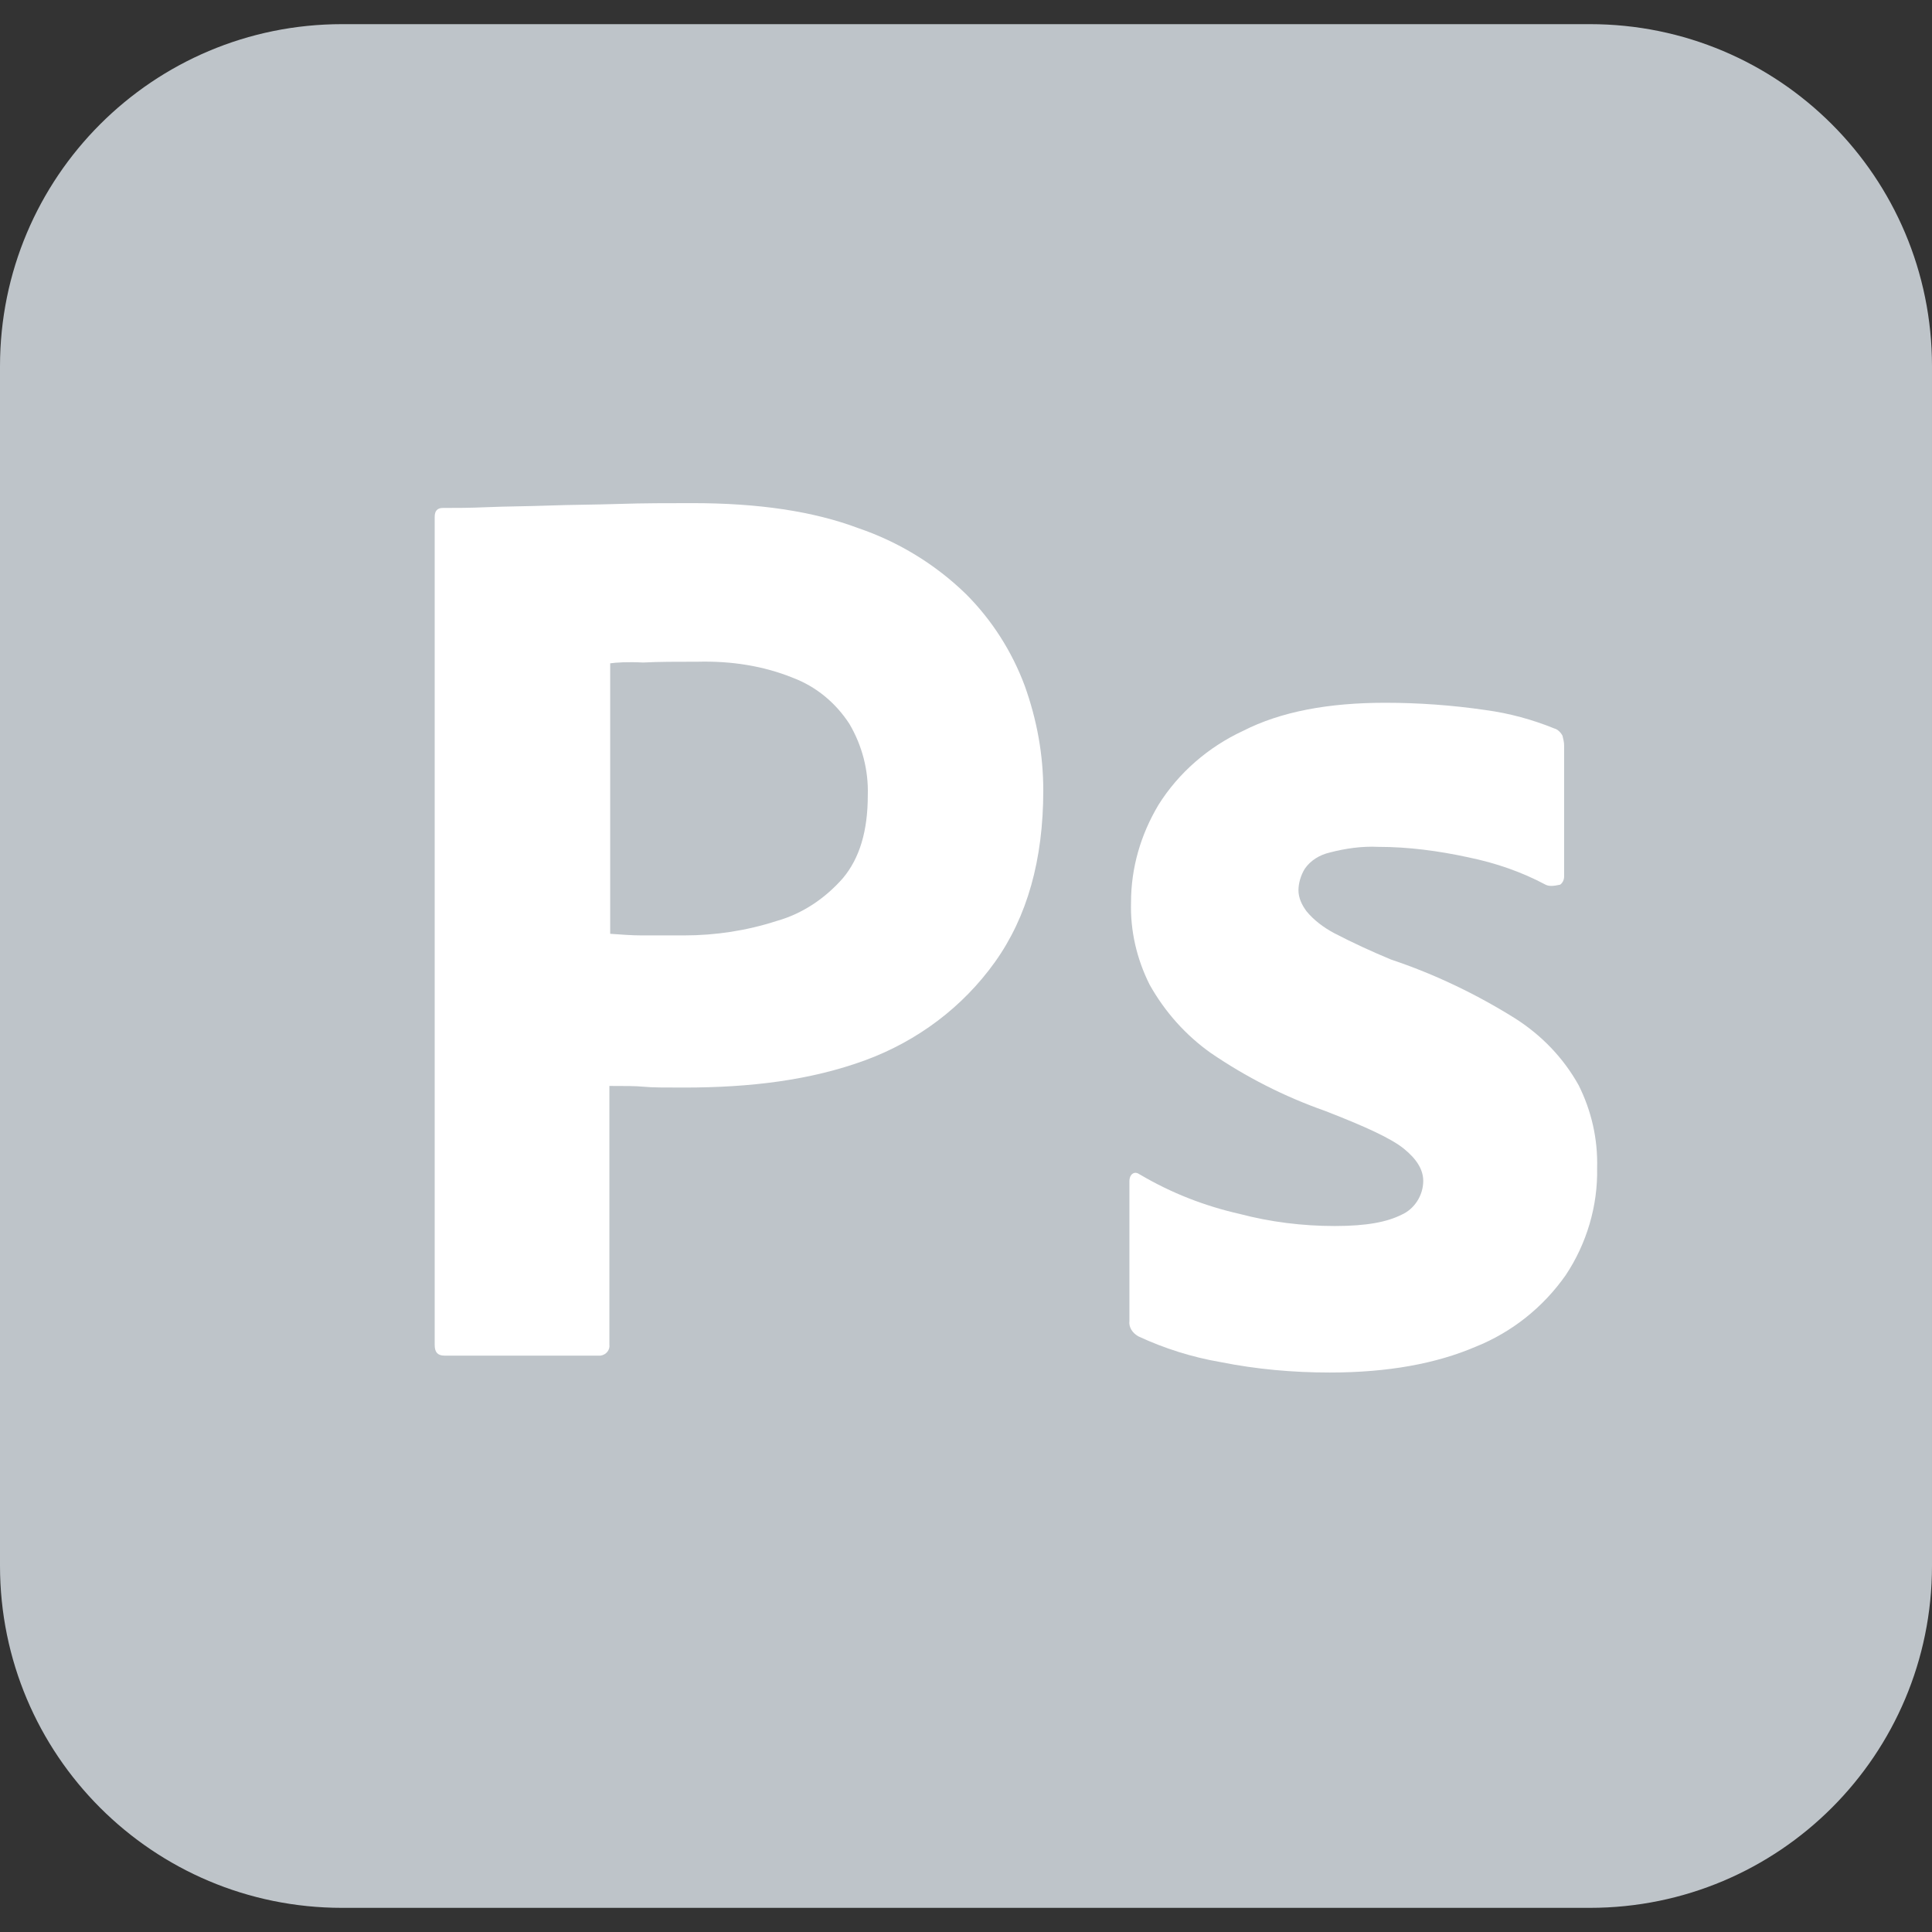 <?xml version="1.0" encoding="UTF-8"?>
<svg id="Capa_1" data-name="Capa 1" xmlns="http://www.w3.org/2000/svg" viewBox="0 0 120 120">
  <rect x="0" y="0" width="120" height="120" fill="#333333" stroke="none"/>
  <defs>
    <style>
      .cls-1 {
        fill: #bec4c9;
      }

      .cls-1, .cls-2 {
        stroke-width: 0px;
      }

      .cls-2 {
        fill: #fff;
      }
    </style>
  </defs>
  <g id="Layer_2" data-name="Layer 2">
    <g id="Surfaces">
      <g id="Photo_Surface" data-name="Photo Surface">
        <g id="Outline_no_shadow" data-name="Outline no shadow">
          <path class="cls-1" d="m21.25,1.5h77.5c11.75,0,21.25,9.5,21.25,21.25v74.5c0,11.75-9.5,21.25-21.25,21.25H21.25c-11.75,0-21.25-9.5-21.25-21.25V22.75C0,11,9.5,1.5,21.25,1.5Z"/>
        </g>
      </g>
    </g>
    <g id="Outlined_Mnemonics_Logos" data-name="Outlined Mnemonics Logos">
      <g id="Ps">
        <path class="cls-2" d="m27,83.55v-51.45c0-.35.15-.55.5-.55.85,0,1.65,0,2.8-.05,1.2-.05,2.45-.05,3.8-.1,1.35-.05,2.8-.05,4.35-.1,1.55-.05,3.05-.05,4.55-.05,4.1,0,7.5.5,10.3,1.55,2.5.85,4.8,2.25,6.7,4.1,1.6,1.6,2.85,3.55,3.65,5.7.75,2.1,1.15,4.25,1.15,6.5,0,4.3-1,7.85-3,10.65-2,2.8-4.8,4.9-8.05,6.1-3.4,1.25-7.15,1.7-11.25,1.7-1.2,0-2,0-2.5-.05-.5-.05-1.2-.05-2.15-.05v16.05c.05.35-.2.65-.55.7h-9.7c-.4,0-.6-.2-.6-.65Zm10.9-42.35v16.8c.7.05,1.35.1,1.95.1h2.65c1.95,0,3.9-.3,5.75-.9,1.6-.45,3-1.4,4.1-2.65,1.05-1.25,1.55-2.95,1.55-5.15.05-1.55-.35-3.1-1.15-4.45-.85-1.3-2.05-2.3-3.5-2.85-1.85-.75-3.85-1.05-5.9-1-1.3,0-2.45,0-3.4.05-1-.05-1.7,0-2.05.05h0Z"/>
        <path class="cls-2" d="m96,54.95c-1.5-.8-3.1-1.35-4.8-1.7-1.85-.4-3.7-.65-5.6-.65-1-.05-2.05.1-3,.35-.65.15-1.2.5-1.55,1-.25.4-.4.9-.4,1.35s.2.9.5,1.3c.45.55,1.05,1,1.7,1.35,1.15.6,2.35,1.15,3.55,1.65,2.7.9,5.3,2.15,7.7,3.65,1.65,1.05,3,2.45,3.95,4.15.8,1.6,1.2,3.35,1.15,5.15.05,2.35-.65,4.7-1.95,6.65-1.4,2-3.35,3.55-5.6,4.45-2.45,1.05-5.45,1.6-9.05,1.6-2.3,0-4.55-.2-6.8-.65-1.75-.3-3.5-.85-5.1-1.6-.35-.2-.6-.55-.55-.95v-8.7c0-.15.05-.35.2-.45.15-.1.3-.05.45.05,1.95,1.15,4,1.95,6.2,2.45,1.9.5,3.9.75,5.9.75s3.25-.25,4.15-.7c.8-.35,1.35-1.2,1.35-2.1,0-.7-.4-1.35-1.2-2-.8-.65-2.45-1.4-4.9-2.35-2.55-.9-4.9-2.1-7.1-3.6-1.55-1.1-2.85-2.55-3.8-4.25-.8-1.6-1.2-3.35-1.15-5.1,0-2.15.6-4.2,1.7-6.05,1.25-2,3.1-3.6,5.25-4.6,2.35-1.2,5.3-1.75,8.85-1.75,2.05,0,4.15.15,6.2.45,1.5.2,2.95.6,4.3,1.15.2.05.4.25.5.45.05.2.1.4.1.6v8.15c0,.2-.1.4-.25.5-.45.1-.7.1-.9,0Z"/>
      </g>
    </g>
  </g>
</svg>